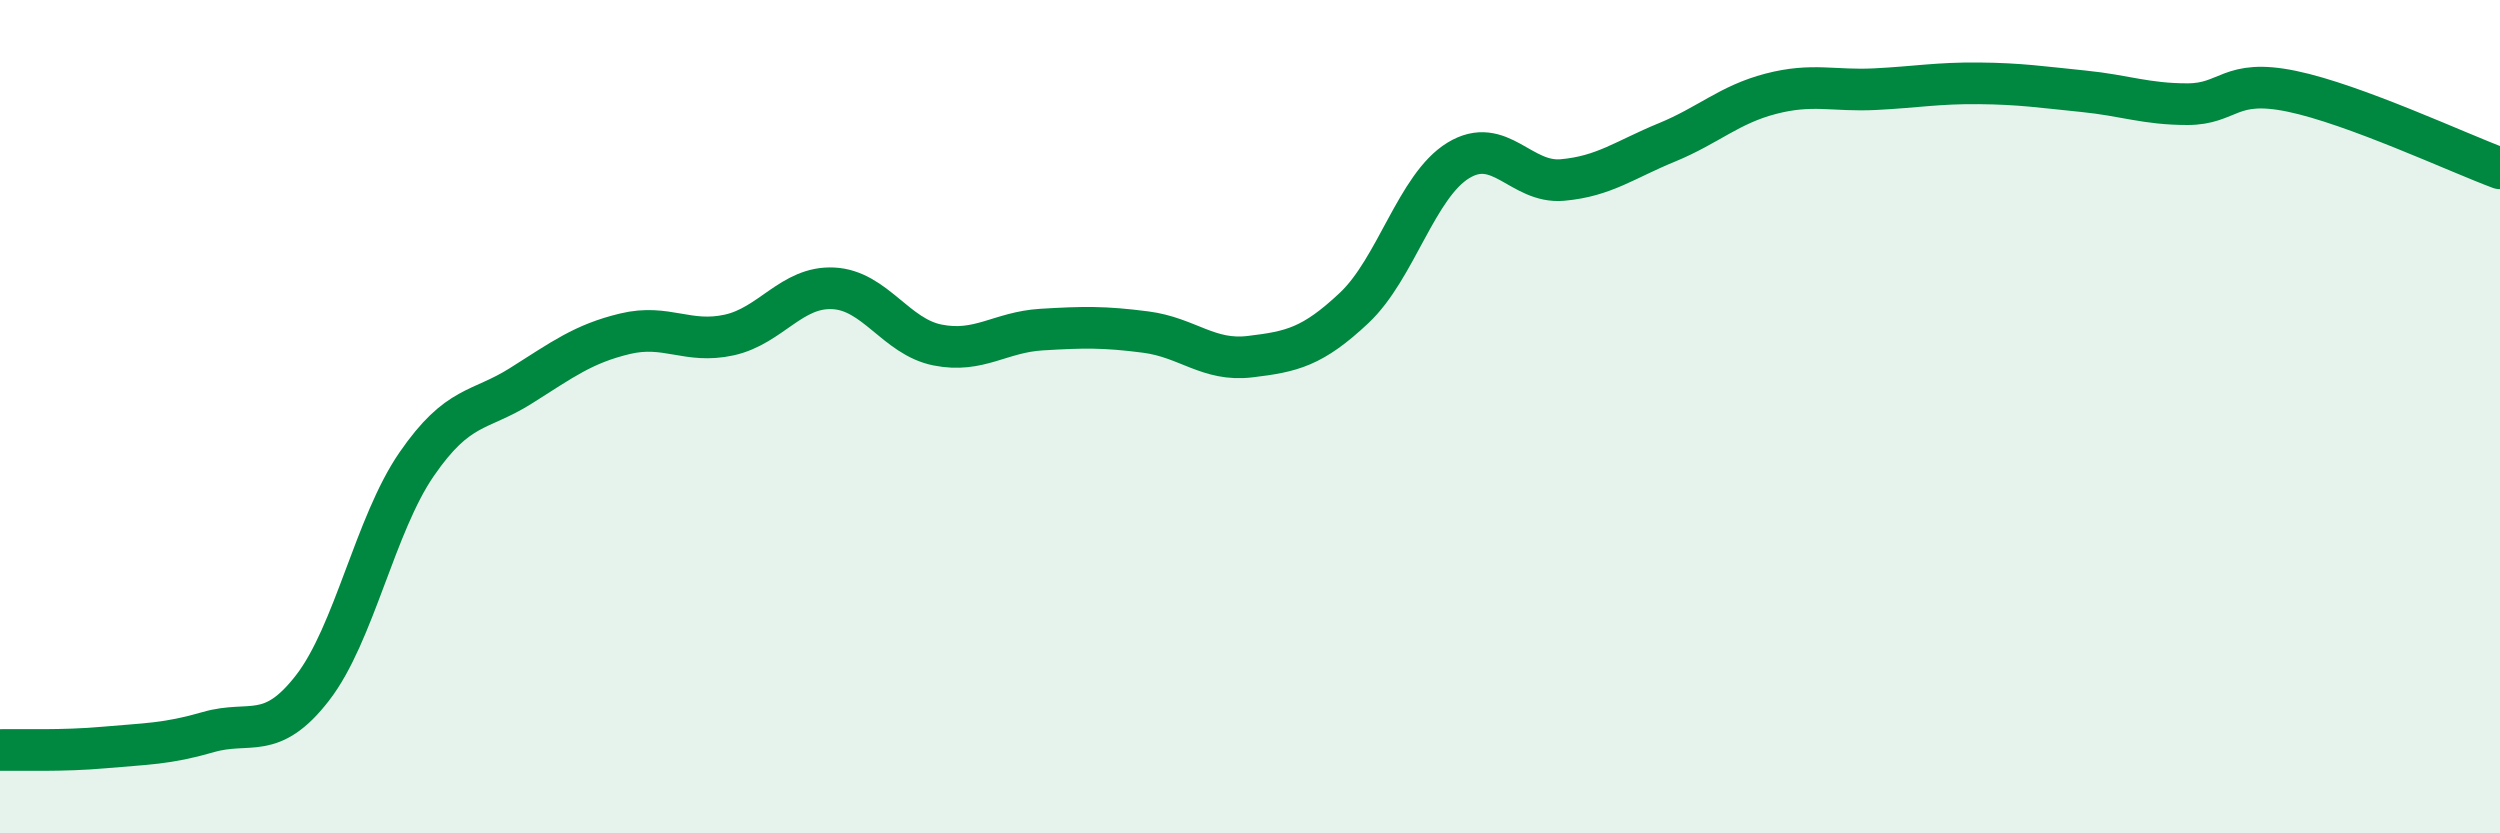 
    <svg width="60" height="20" viewBox="0 0 60 20" xmlns="http://www.w3.org/2000/svg">
      <path
        d="M 0,18 C 0.5,17.99 1.5,18.03 2.5,17.94 C 3.5,17.85 4,17.86 5,17.57 C 6,17.28 6.5,17.8 7.5,16.51 C 8.5,15.22 9,12.59 10,11.14 C 11,9.69 11.5,9.89 12.5,9.26 C 13.5,8.63 14,8.25 15,8.01 C 16,7.77 16.5,8.26 17.5,8.04 C 18.5,7.82 19,6.87 20,6.92 C 21,6.97 21.5,8.08 22.5,8.28 C 23.5,8.48 24,7.97 25,7.91 C 26,7.85 26.5,7.84 27.5,7.97 C 28.5,8.1 29,8.68 30,8.56 C 31,8.44 31.5,8.33 32.5,7.39 C 33.5,6.45 34,4.46 35,3.85 C 36,3.24 36.5,4.41 37.5,4.32 C 38.5,4.23 39,3.83 40,3.42 C 41,3.01 41.5,2.51 42.5,2.25 C 43.5,1.99 44,2.19 45,2.14 C 46,2.09 46.5,1.99 47.5,2 C 48.5,2.01 49,2.09 50,2.19 C 51,2.29 51.5,2.5 52.5,2.5 C 53.5,2.5 53.5,1.88 55,2.19 C 56.5,2.5 59,3.67 60,4.04L60 20L0 20Z"
        fill="#008740"
        opacity="0.1"
        stroke-linecap="round"
        stroke-linejoin="round"
      />
      <path
        d="M 0,18 C 0.5,17.99 1.5,18.03 2.5,17.94 C 3.5,17.85 4,17.86 5,17.57 C 6,17.28 6.5,17.8 7.5,16.51 C 8.5,15.22 9,12.59 10,11.14 C 11,9.69 11.5,9.89 12.5,9.26 C 13.5,8.63 14,8.25 15,8.01 C 16,7.77 16.5,8.26 17.5,8.04 C 18.5,7.82 19,6.87 20,6.92 C 21,6.97 21.5,8.08 22.5,8.28 C 23.5,8.48 24,7.97 25,7.91 C 26,7.85 26.5,7.84 27.5,7.97 C 28.5,8.1 29,8.68 30,8.56 C 31,8.44 31.5,8.33 32.5,7.39 C 33.5,6.45 34,4.46 35,3.85 C 36,3.24 36.5,4.41 37.5,4.32 C 38.5,4.23 39,3.83 40,3.42 C 41,3.01 41.5,2.51 42.5,2.25 C 43.5,1.99 44,2.19 45,2.14 C 46,2.09 46.5,1.99 47.5,2 C 48.5,2.01 49,2.09 50,2.19 C 51,2.29 51.5,2.5 52.5,2.5 C 53.5,2.5 53.5,1.88 55,2.19 C 56.5,2.5 59,3.67 60,4.04"
        stroke="#008740"
        stroke-width="1"
        fill="none"
        stroke-linecap="round"
        stroke-linejoin="round"
      />
    </svg>
  